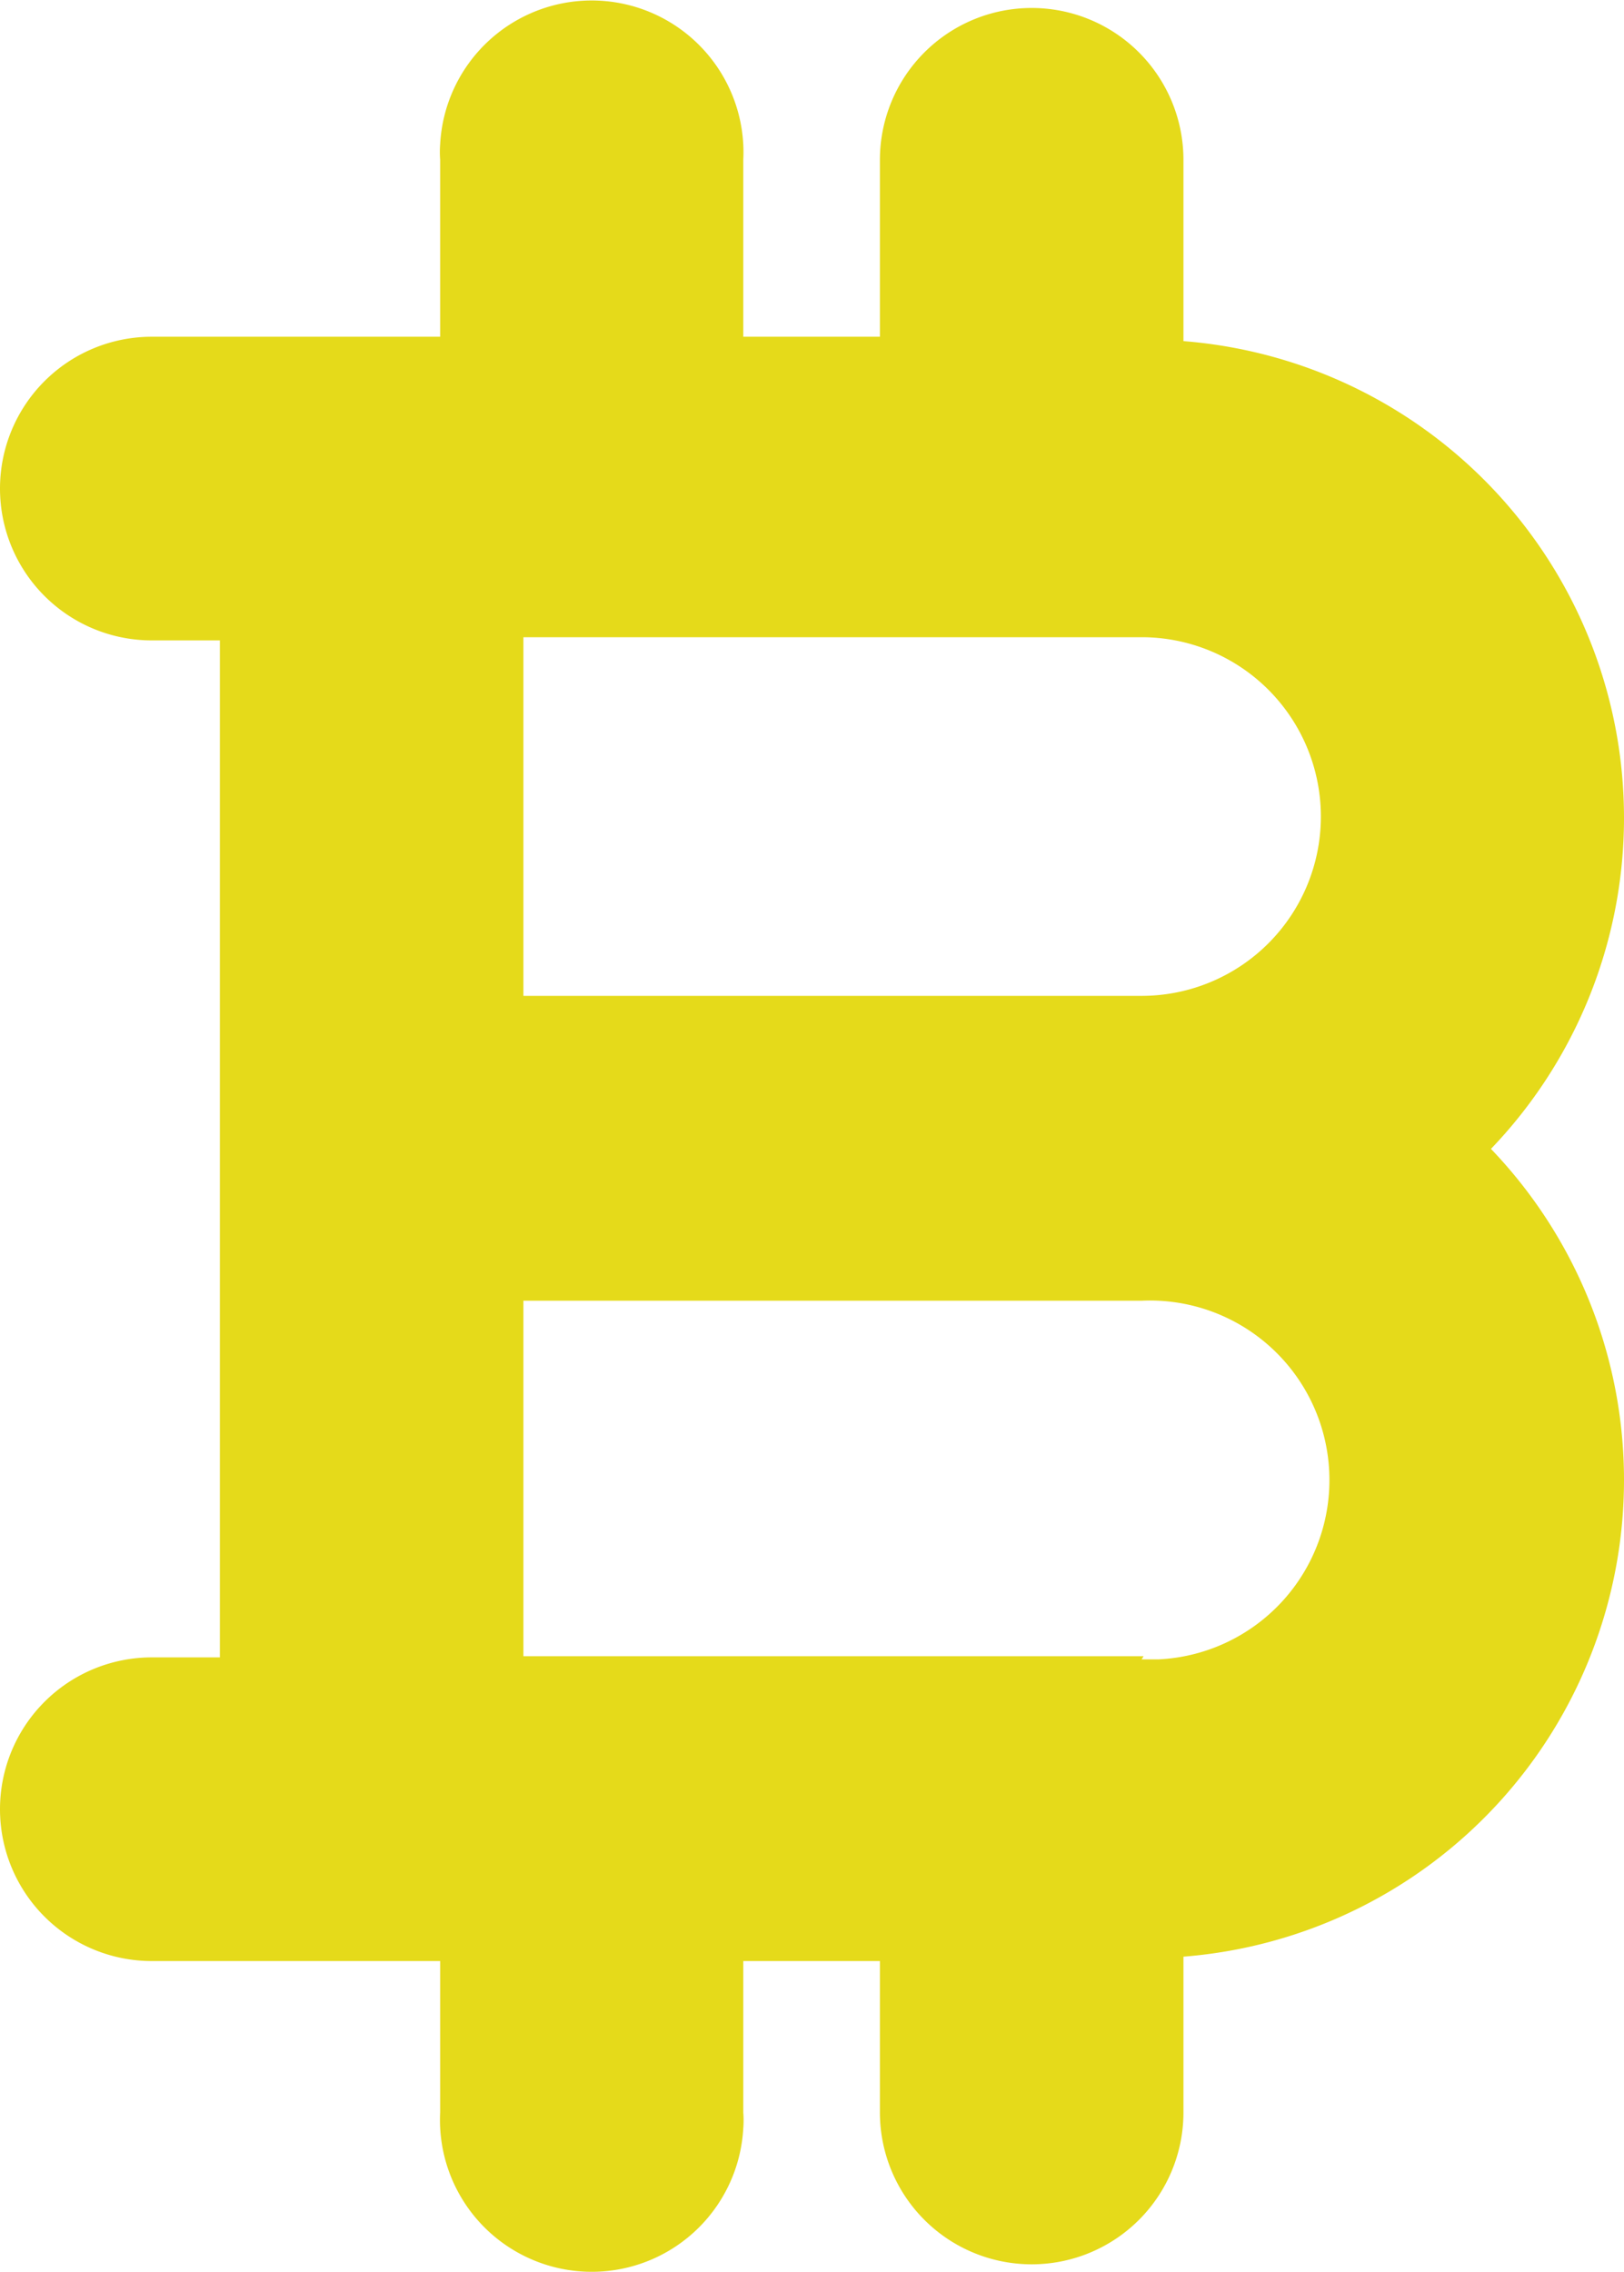 <svg id="Layer_1" data-name="Layer 1" xmlns="http://www.w3.org/2000/svg" viewBox="0 0 40.77 57.01"><defs><style>.cls-1{fill:#e5da1a;}</style></defs><path class="cls-1" d="M29.71,8.4V3.85a3.81,3.81,0,0,0-7.62,0V8.29H18.66V3.85a3.81,3.81,0,0,0-7.61-.39,2.54,2.54,0,0,0,0,.39V8.29H3.81a3.81,3.81,0,0,0,0,7.62H5.52V41.43H3.81a3.81,3.81,0,0,0,0,7.62h7.24v3.8a3.81,3.81,0,0,0,7.61.39,2.54,2.54,0,0,0,0-.39v-3.8h3.43v3.8a3.81,3.81,0,0,0,7.62,0h0V48.94a12,12,0,0,0,7.72-20.27A12,12,0,0,0,29.71,8.4Zm-1,33H13.14V32.48H28.66a4.48,4.48,0,1,1,.42,9h-.42Zm0-16.57H13.14v-9H28.66a4.5,4.5,0,0,1,0,9Z" transform="translate(0 0.16)"/></svg>